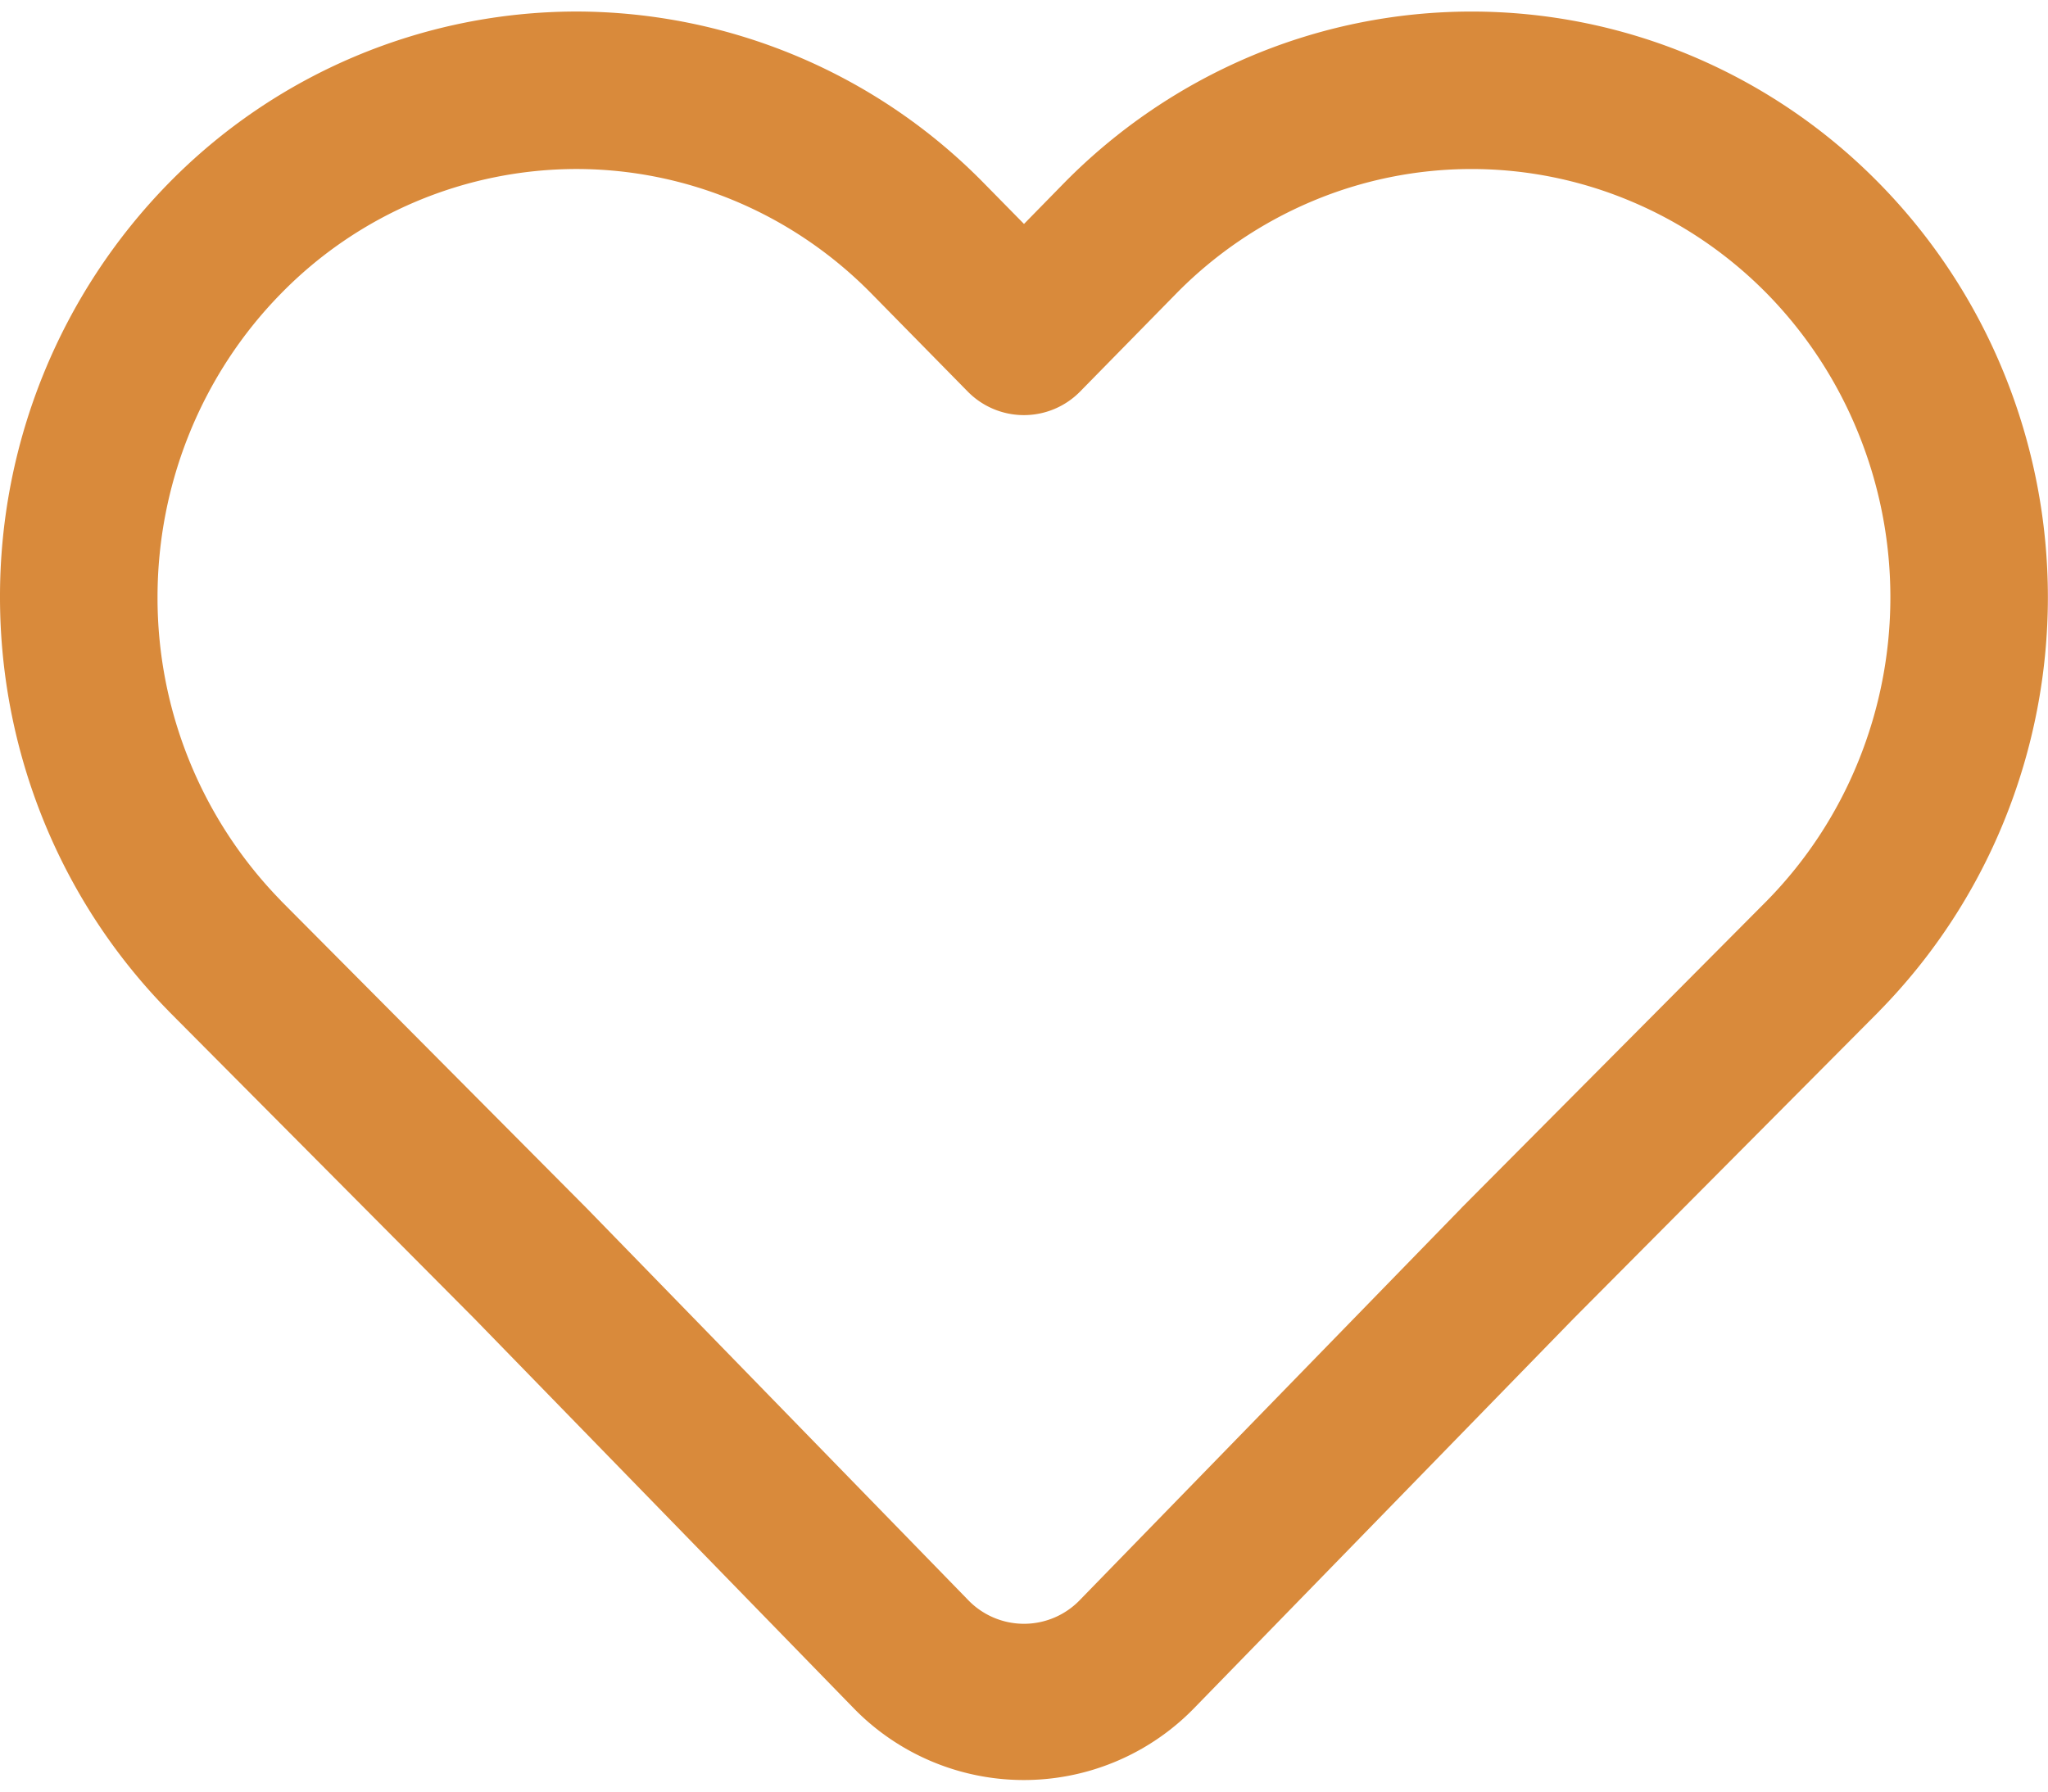 <?xml version="1.0" encoding="UTF-8" standalone="no"?>
<svg
   width="24"
   height="21"
   version="1.1"
   id="svg1"
   sodipodi:docname="heart_active.svg"
   inkscape:version="1.4 (e7c3feb100, 2024-10-09)"
   xmlns:inkscape="http://www.inkscape.org/namespaces/inkscape"
   xmlns:sodipodi="http://sodipodi.sourceforge.net/DTD/sodipodi-0.dtd"
   xmlns="http://www.w3.org/2000/svg"
   xmlns:svg="http://www.w3.org/2000/svg">
  <defs
     id="defs1" />
  <sodipodi:namedview
     id="namedview1"
     pagecolor="#ffffff"
     bordercolor="#666666"
     borderopacity="1.0"
     inkscape:showpageshadow="2"
     inkscape:pageopacity="0.0"
     inkscape:pagecheckerboard="0"
     inkscape:deskcolor="#d1d1d1"
     showgrid="false"
     inkscape:zoom="12.973872"
     inkscape:cx="12.987642"
     inkscape:cy="11.176309"
     inkscape:window-width="1920"
     inkscape:window-height="1055"
     inkscape:window-x="0"
     inkscape:window-y="25"
     inkscape:window-maximized="1"
     inkscape:current-layer="svg1" />
  <path
     d="M 6.753,0.135 A 6.701,6.701 0 0 0 1.972,2.152 6.922,6.922 0 0 0 6.8537264e-6,7 C 6.8537264e-6,8.816 0.708,10.56 1.973,11.848 a 0.923,0.923 0 0 0 0.004,0.005 l 3.581,3.602 4.457,4.579 a 2.784,2.784 0 0 0 3.967,0 l 4.458,-4.578 3.582,-3.603 a 0.923,0.923 0 0 0 0.004,-0.005 6.869,6.869 0 0 0 1.46,-2.226 6.959,6.959 0 0 0 0,-5.243 6.87,6.87 0 0 0 -1.46,-2.226 6.743,6.743 0 0 0 -2.19,-1.493 6.659,6.659 0 0 0 -5.181,0 A 6.751,6.751 0 0 0 12.463,2.152 L 12,2.625 11.535,2.152 A 6.701,6.701 0 0 0 6.753,0.135 Z m 0,1.846 c 1.298,0 2.541,0.524 3.463,1.464 L 11.34,4.589 a 0.923,0.923 0 0 0 1.318,0 l 1.123,-1.145 a 4.899,4.899 0 0 1 1.591,-1.083 4.806,4.806 0 0 1 3.745,0 c 0.594,0.25 1.135,0.618 1.592,1.083 a 5.03,5.03 0 0 1 1.067,1.63 5.113,5.113 0 0 1 0,3.853 5.021,5.021 0 0 1 -1.067,1.628 l -3.581,3.602 a 0.923,0.923 0 0 0 -0.006,0.007 l -4.46,4.583 a 0.909,0.909 0 0 1 -1.324,0 L 6.878,14.165 a 0.923,0.923 0 0 0 -0.007,-0.007 l -3.584,-3.605 0.005,0.004 A 5.08,5.08 0 0 1 1.846,7 c 0,-1.336 0.522,-2.615 1.444,-3.556 A 4.848,4.848 0 0 1 6.753,1.981 Z"
     fill="#333333"
     id="path1"
     style="stroke-width:1;fill:#d98a3b;fill-opacity:1" />
</svg>
